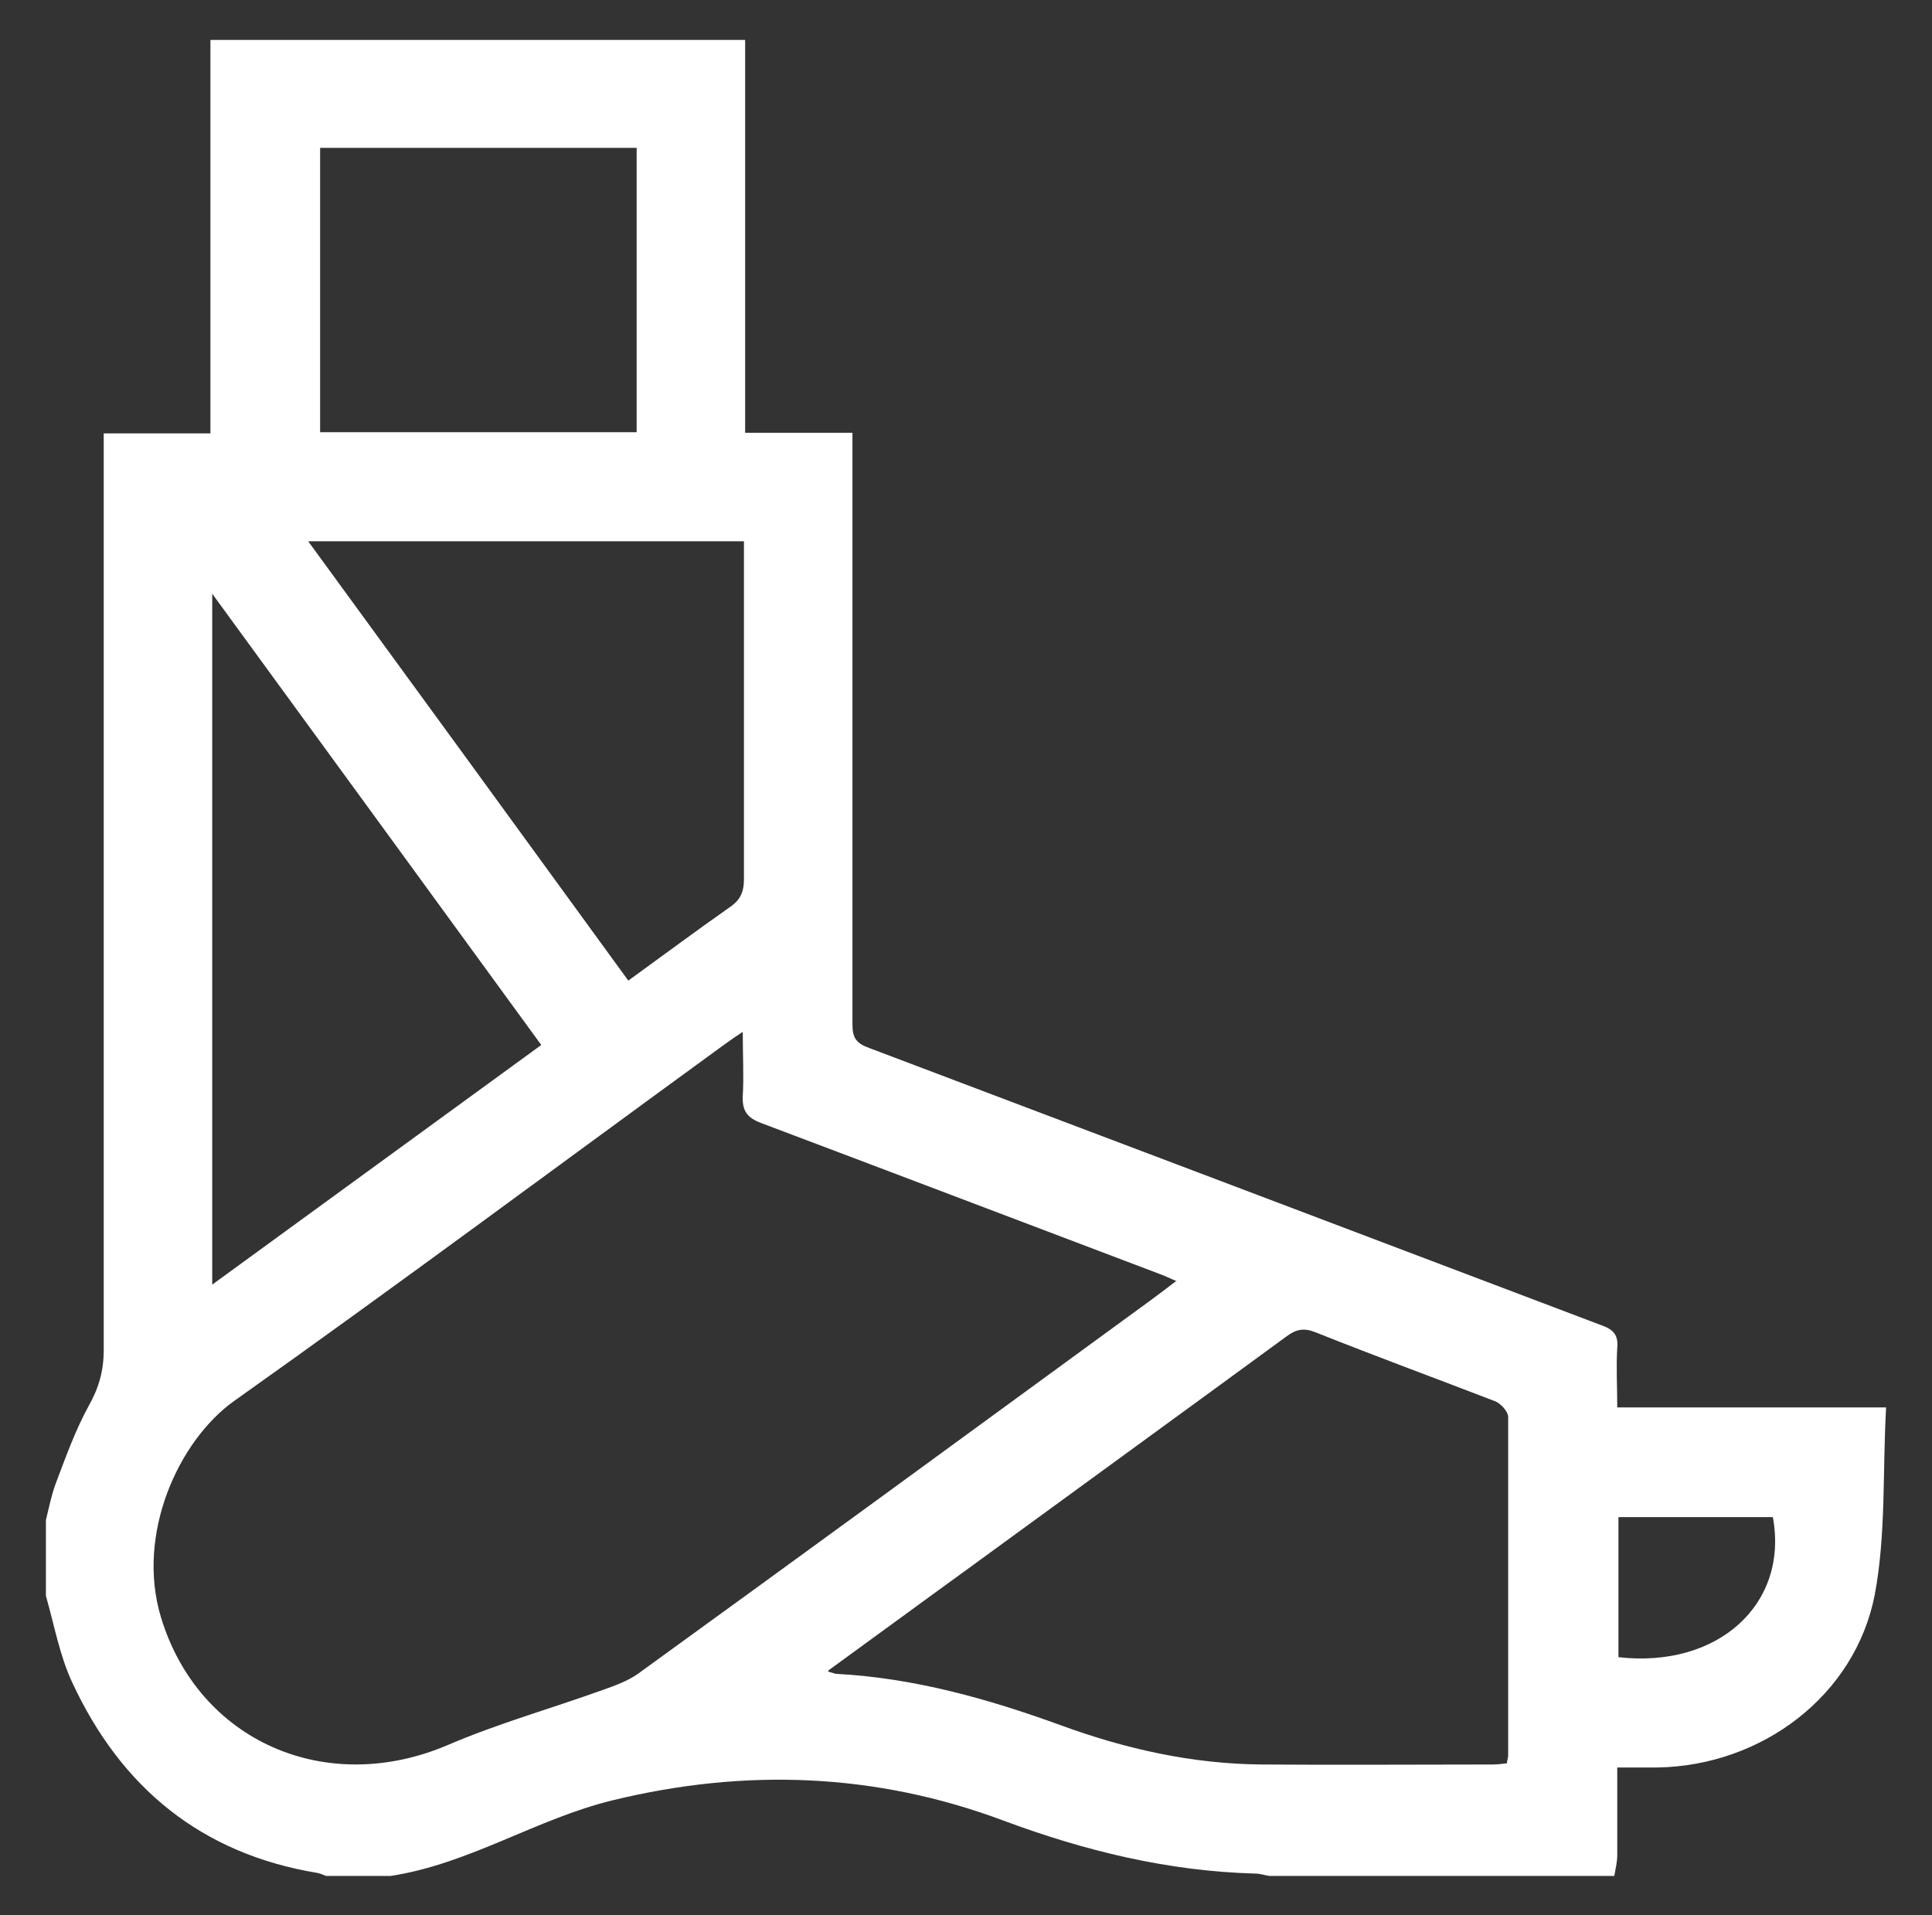 <svg xmlns="http://www.w3.org/2000/svg" id="Capa_1" data-name="Capa 1" viewBox="0 0 32.41 32.13"><rect x="0" y="0" width="32.41" height="32.13" fill="#333333" stroke="none"/><defs><style>      .cls-1 {        fill: #fff;        stroke-width: 0px;      }    </style></defs><path class="cls-1" d="M.77,25.5c.05-.2.09-.41.16-.6.17-.45.33-.9.56-1.32.17-.3.25-.59.25-.93,0-5,0-9.99,0-14.99v-.39h1.79V.67h8.97v6.59h1.8c0,.14,0,.26,0,.38,0,3.18,0,6.36,0,9.54,0,.23.06.32.28.4,4.1,1.55,8.19,3.1,12.28,4.65.2.07.29.16.27.38-.02.32,0,.64,0,1h4.51c-.06,1.07,0,2.13-.19,3.14-.33,1.7-1.9,2.87-3.64,2.9-.22,0-.44,0-.68,0,0,.51,0,.99,0,1.47,0,.12-.03.23-.05.35h-5.78c-.08-.01-.16-.04-.24-.04-1.47-.04-2.86-.38-4.23-.89-2.14-.8-4.33-.88-6.55-.34-1.28.31-2.41,1.07-3.73,1.27h-1.08s-.09-.04-.14-.05c-1.95-.32-3.3-1.43-4.12-3.2-.21-.45-.3-.96-.44-1.45,0-.42,0-.84,0-1.26ZM19.76,21.5c-.13-.05-.22-.1-.31-.13-2.22-.84-4.45-1.69-6.68-2.53-.24-.09-.32-.21-.31-.45.02-.34,0-.68,0-1.08-.17.11-.26.18-.36.25-2.72,1.98-5.42,3.99-8.17,5.94-.94.67-1.65,2.24-1.23,3.63.63,2.08,2.77,3.02,4.82,2.14.84-.36,1.73-.61,2.59-.92.2-.07.42-.15.59-.27,2.72-1.97,5.43-3.95,8.14-5.93.29-.21.58-.42.89-.66ZM13.89,28.04c.1.03.12.04.15.04,1.3.07,2.54.42,3.75.86,1.09.4,2.21.65,3.37.66,1.29.01,2.59,0,3.88,0,.08,0,.15-.01.24-.02,0-.05.02-.09.02-.13,0-1.89,0-3.79,0-5.68,0-.09-.12-.22-.21-.26-1.01-.39-2.02-.76-3.02-1.16-.2-.08-.33-.05-.49.07-1.79,1.31-3.58,2.61-5.36,3.91-.76.55-1.52,1.11-2.32,1.69ZM5.17,9.08c1.81,2.48,3.59,4.92,5.37,7.37.58-.42,1.13-.83,1.7-1.23.18-.12.24-.26.24-.47,0-1.78,0-3.57,0-5.35v-.32h-7.3ZM3.56,21.55c1.87-1.36,3.69-2.69,5.52-4.02-1.83-2.51-3.65-5.01-5.52-7.57v11.59ZM5.37,7.25h5.31V2.48h-5.31v4.77ZM27.15,25.45v2.35c1.67.19,2.86-.89,2.59-2.35h-2.59Z"></path></svg>